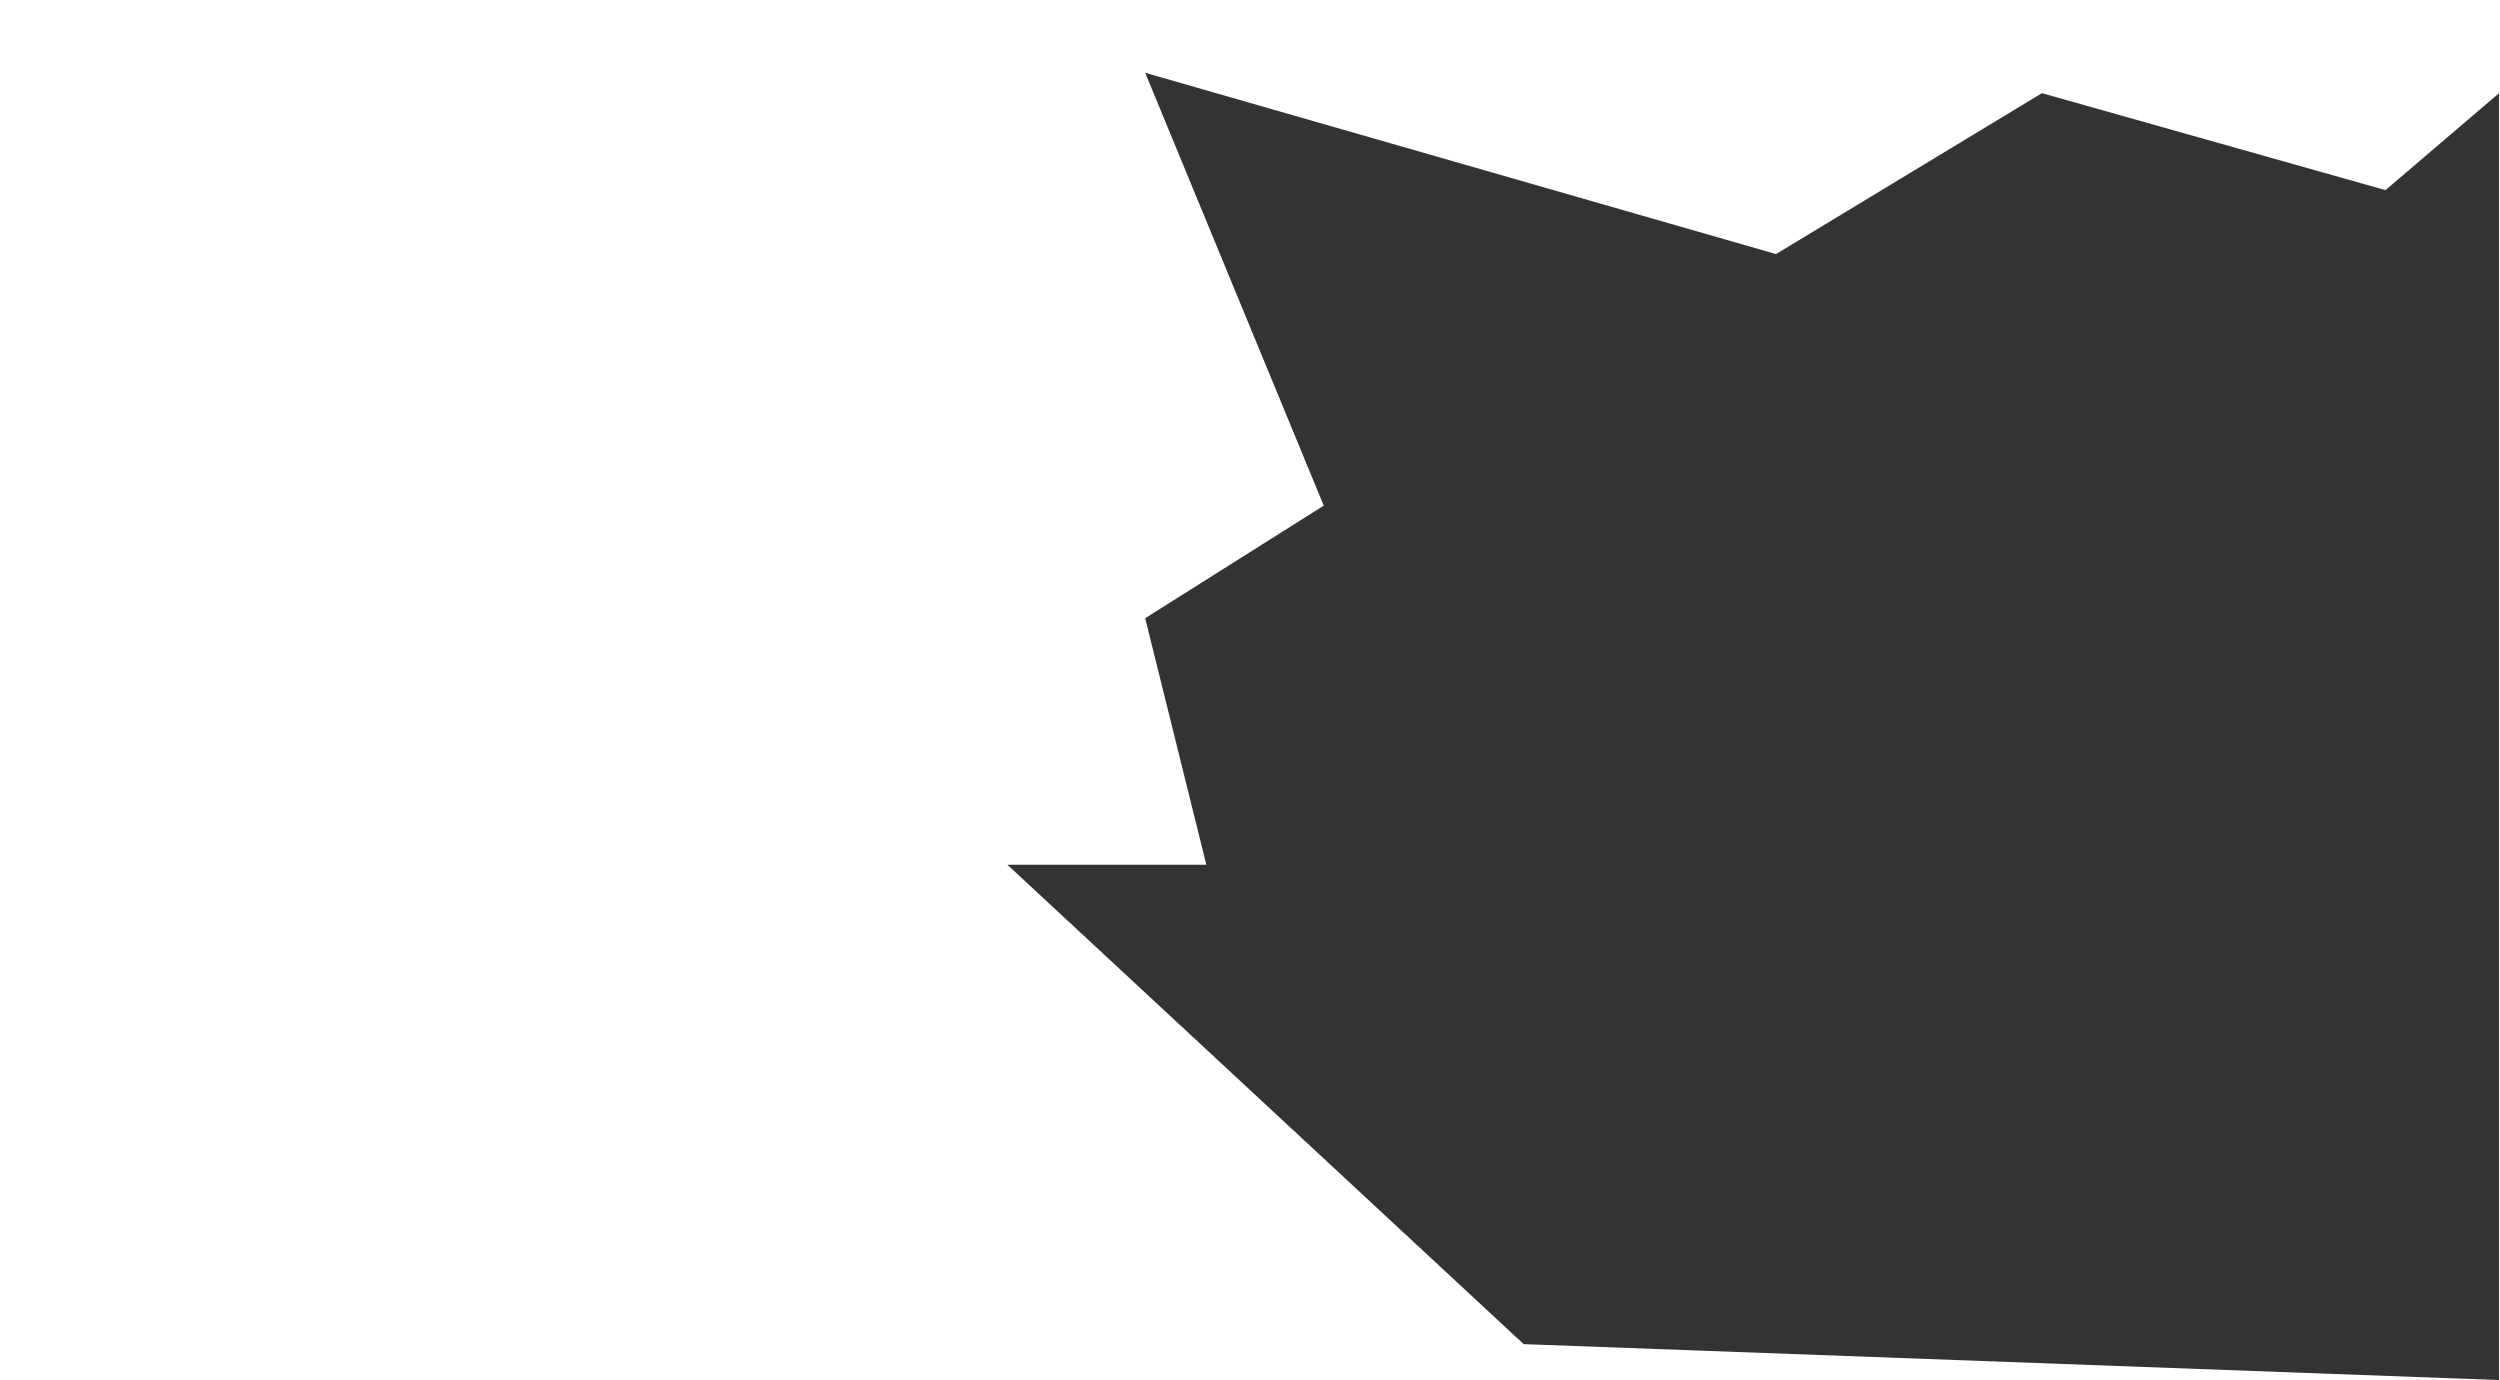 <?xml version="1.0" encoding="UTF-8"?> <svg xmlns="http://www.w3.org/2000/svg" width="1288" height="711" viewBox="0 0 1288 711" fill="none"><rect x="0" y="0" width="1288" height="711" fill="#333333" stroke="none"/><path d="M1288 711H1287.5V48L1229 97.948L1052 48L915 130.896L590 37.5L682 260.5L590 318.5L621.5 445.5H519L785 692.5L1287.5 711H0V0H1288V711Z" fill="white"></path></svg> 